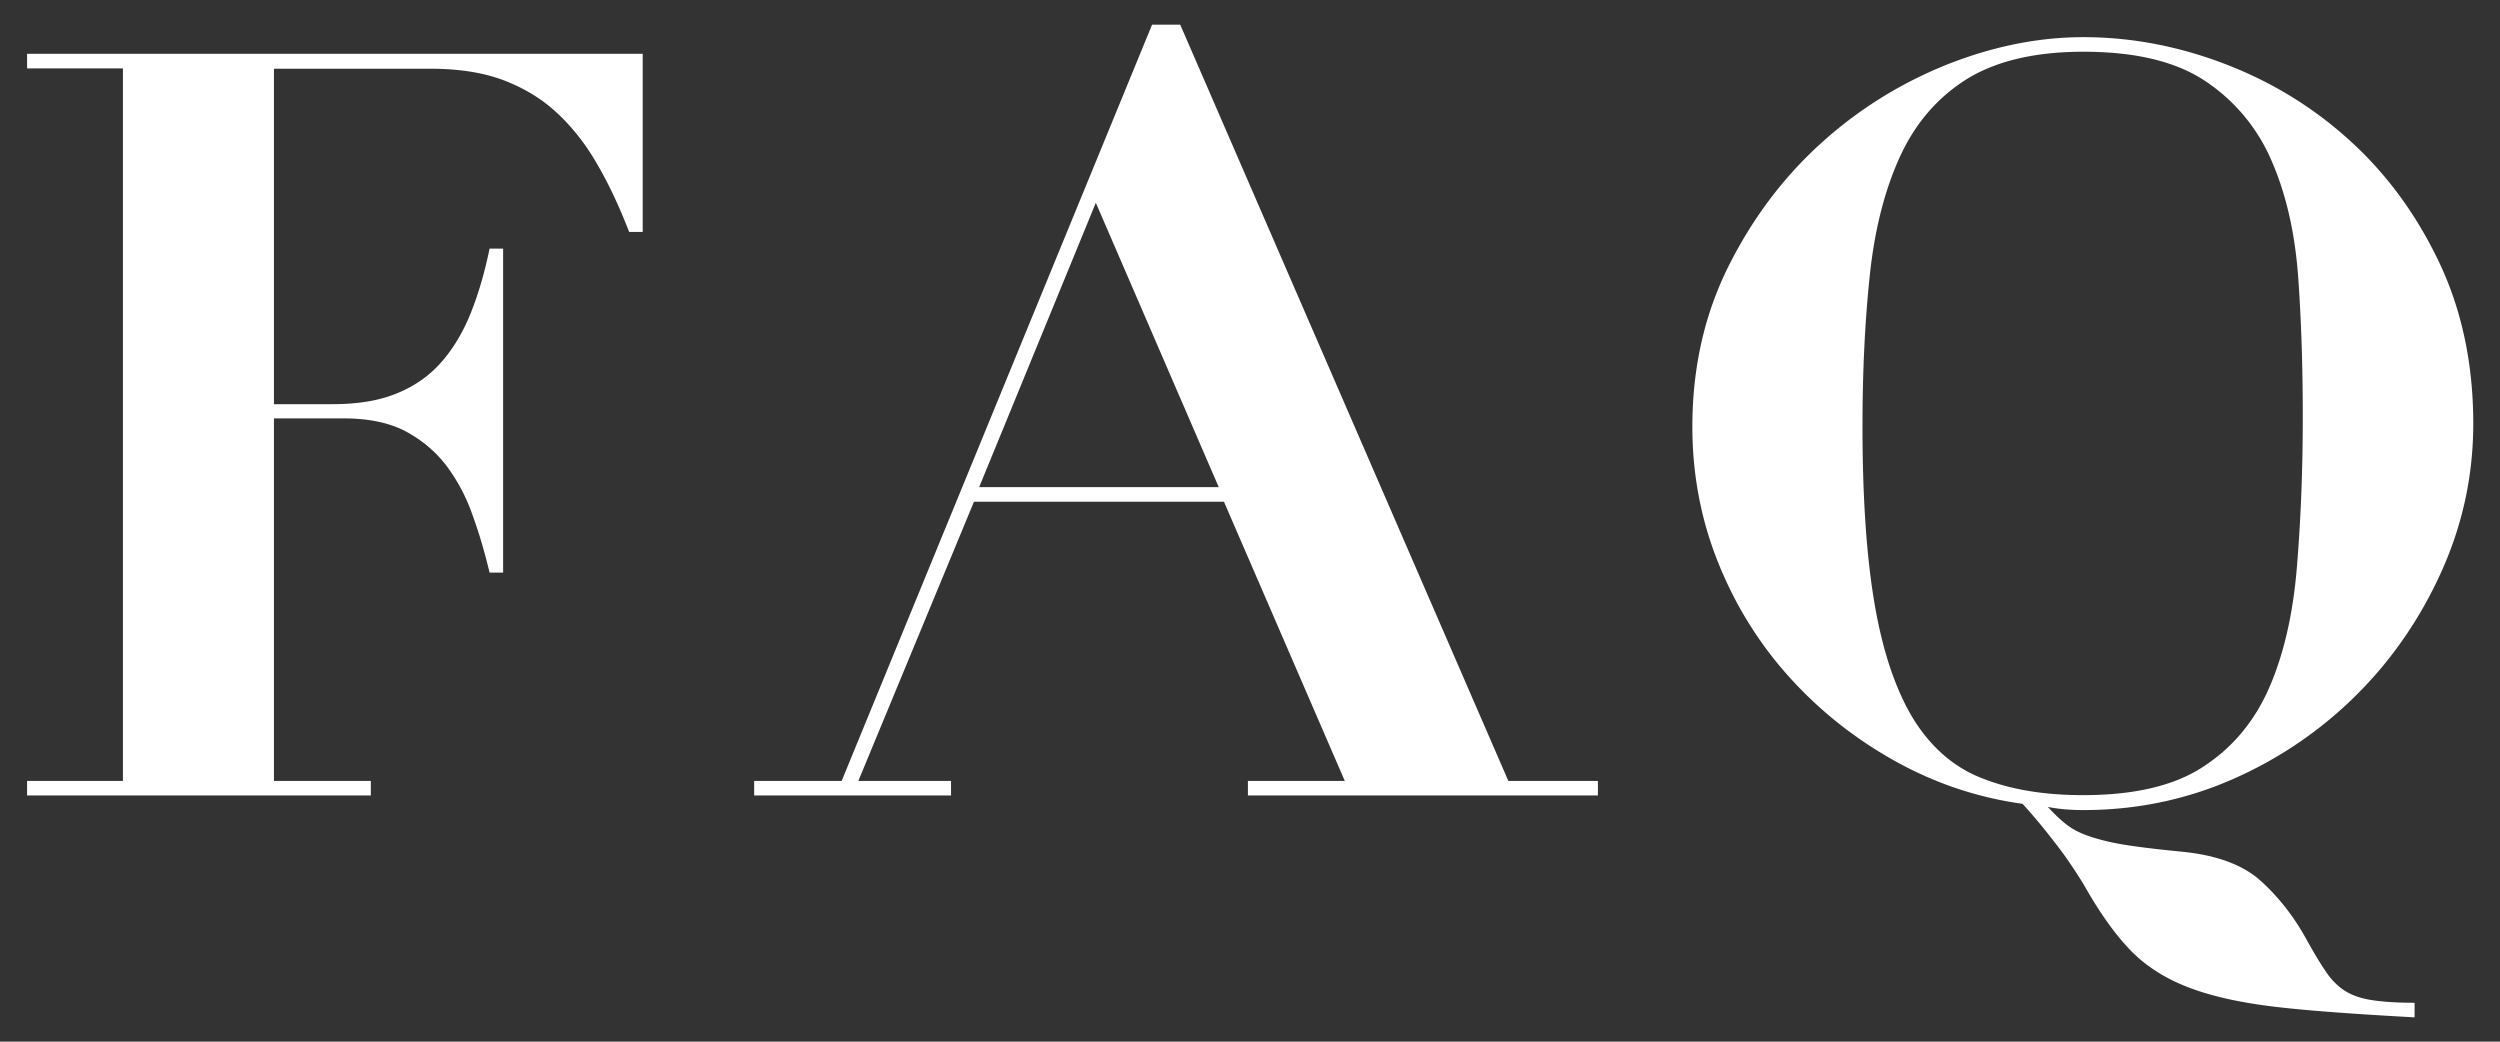 <svg xmlns="http://www.w3.org/2000/svg" width="72" height="30" viewBox="0 0 72 30"><rect x="0" y="0" width="72" height="30" fill="#333333" stroke="none"/><path d="M.78 1.97v-.42h17.73v5.13h-.39c-.28-.72-.58-1.37-.92-1.95-.33-.58-.72-1.07-1.16-1.48-.44-.41-.96-.72-1.54-.94s-1.29-.33-2.08-.33H7.89v9.66h1.68c.74 0 1.36-.1 1.88-.32.51-.21.93-.51 1.27-.9.34-.39.62-.86.84-1.41s.4-1.17.54-1.85h.39v9.33h-.39c-.14-.58-.3-1.14-.5-1.68a5.2 5.2 0 0 0-.76-1.42c-.32-.41-.71-.73-1.18-.98-.47-.24-1.06-.36-1.75-.36H7.89v10.44h2.79v.42H.78v-.42h2.76V1.97H.78zm23.46 20.52L33.18.71h.81l9.45 21.78h2.58v.42H35.94v-.42h2.79l-3.48-8.04h-7.2l-3.33 8.04h2.67v.42h-5.67v-.42h2.52zm3.96-8.46h6.9l-3.54-8.19-3.36 8.19zM65.56 29c-1.03-.12-1.88-.31-2.55-.57-.67-.26-1.23-.62-1.67-1.08-.44-.46-.88-1.08-1.32-1.86-.28-.46-.58-.9-.9-1.3a16.3 16.3 0 0 0-.87-1.04c-1.3-.18-2.52-.59-3.67-1.23s-2.16-1.44-3.03-2.4c-.87-.96-1.56-2.06-2.06-3.3-.5-1.24-.75-2.55-.75-3.93 0-1.7.35-3.24 1.04-4.62.69-1.38 1.58-2.56 2.66-3.54s2.29-1.73 3.63-2.27c1.34-.53 2.65-.79 3.93-.79 1.38 0 2.75.26 4.1.78 1.35.52 2.55 1.26 3.6 2.22s1.9 2.12 2.55 3.49c.65 1.37.98 2.92.98 4.64 0 1.5-.31 2.92-.92 4.27-.61 1.35-1.43 2.54-2.46 3.56a11.68 11.68 0 0 1-3.57 2.42c-1.35.59-2.78.88-4.28.88-.38 0-.72-.03-1.02-.09.2.22.39.4.58.54.19.14.43.25.72.34s.63.17 1.04.23c.4.06.91.12 1.53.18 1 .1 1.75.38 2.26.84s.96 1.03 1.33 1.71c.2.36.38.66.53.88.15.23.33.42.54.56.21.14.47.23.78.28.31.05.72.08 1.25.08v.42c-1.62-.09-2.95-.18-3.98-.3zM54 17.46c.24 1.37.62 2.46 1.12 3.27.51.81 1.17 1.38 1.98 1.69.81.32 1.77.48 2.89.48 1.48 0 2.64-.27 3.48-.83.84-.55 1.47-1.31 1.89-2.28.42-.97.68-2.12.79-3.45.11-1.33.17-2.77.17-4.33 0-1.4-.04-2.73-.13-4s-.34-2.39-.76-3.36a5.218 5.218 0 0 0-1.91-2.31c-.85-.57-2.02-.85-3.52-.85-1.4 0-2.52.27-3.36.79-.84.53-1.48 1.27-1.92 2.23-.44.96-.73 2.1-.87 3.42-.14 1.32-.21 2.77-.21 4.35 0 2.09.12 3.81.36 5.18z" fill="#FFF"/></svg>
